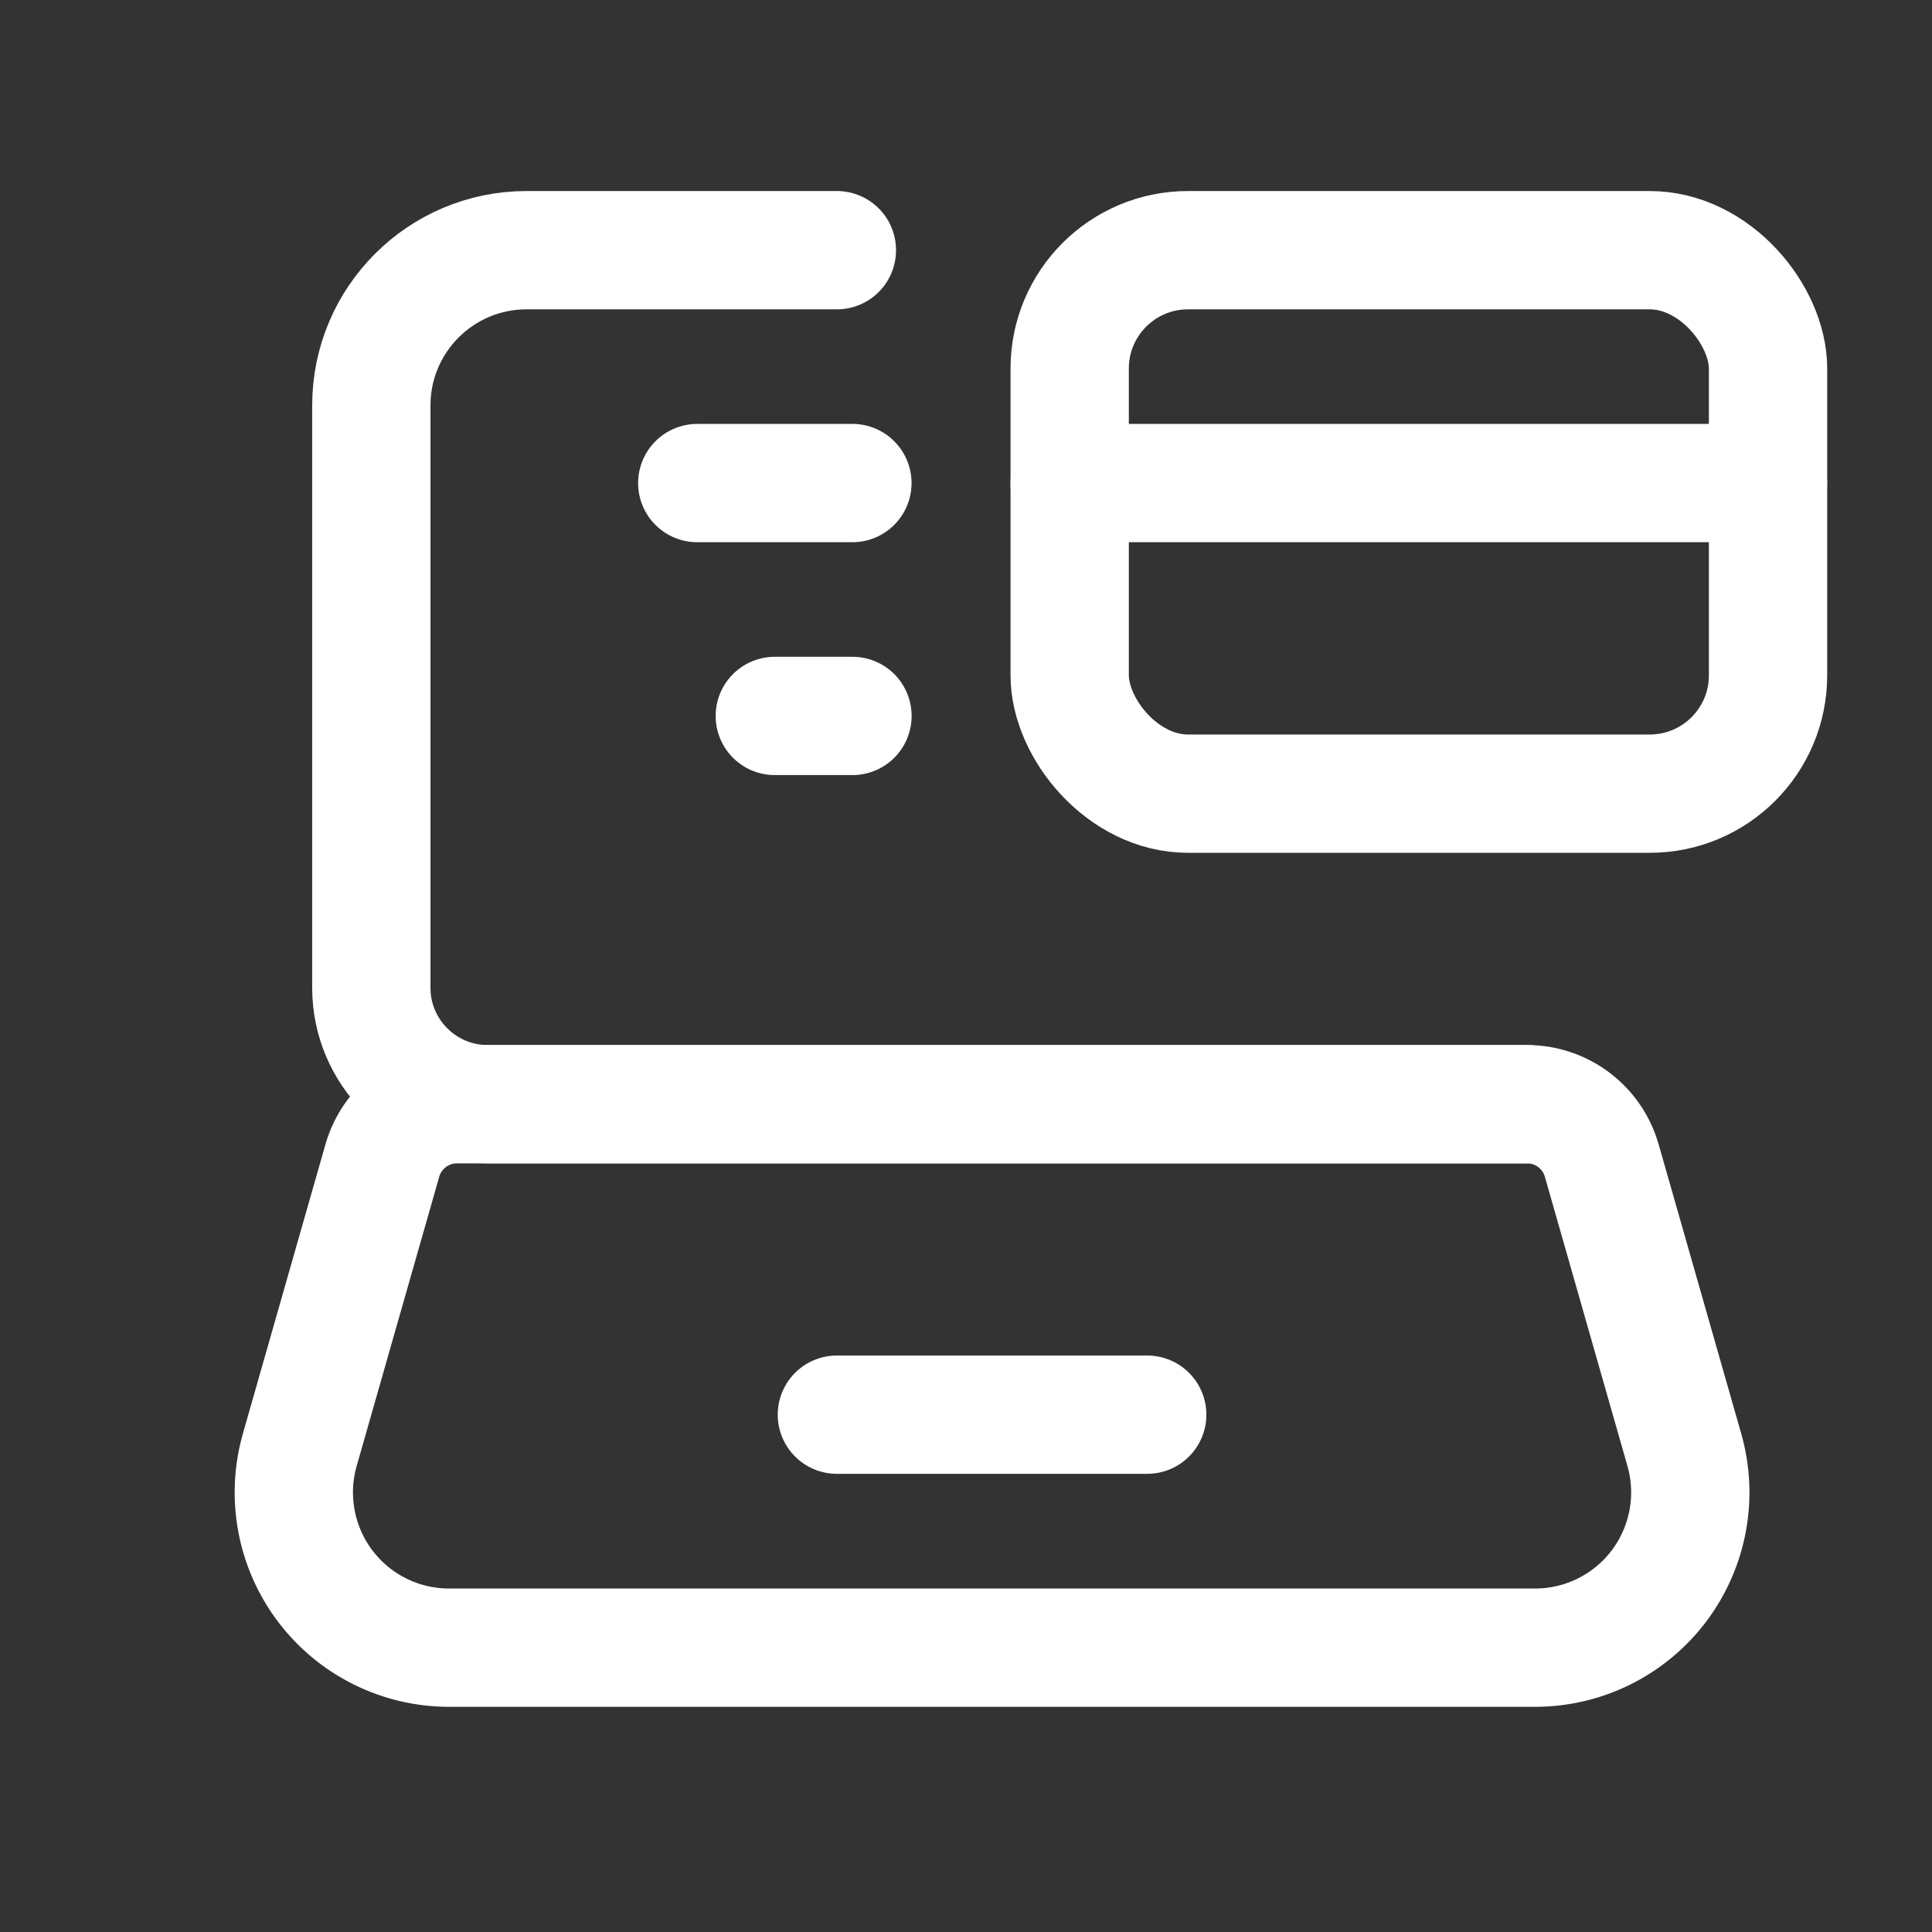 <svg width="30" height="30" viewBox="0 0 30 30" fill="none" xmlns="http://www.w3.org/2000/svg">
<rect x="0" y="0" width="30" height="30" fill="#333333" stroke="none"/>
<path d="M10.827 7.501H13.236" stroke="white" stroke-width="1.837" stroke-linecap="round" stroke-linejoin="round"/>
<path d="M27.453 7.501H16.61" stroke="white" stroke-width="1.837" stroke-linecap="round" stroke-linejoin="round"/>
<rect x="16.61" y="3.885" width="10.844" height="8.439" rx="1.837" stroke="white" stroke-width="1.837" stroke-linecap="round" stroke-linejoin="round"/>
<path d="M12.031 11.117H13.237" stroke="white" stroke-width="1.837" stroke-linecap="round" stroke-linejoin="round"/>
<path d="M23.713 17.146H7.573C6.575 17.146 5.766 16.336 5.766 15.338V6.296C5.766 4.964 6.845 3.885 8.176 3.885H12.995" stroke="white" stroke-width="1.837" stroke-linecap="round" stroke-linejoin="round"/>
<path d="M12.995 21.967H17.814" stroke="white" stroke-width="1.837" stroke-linecap="round" stroke-linejoin="round"/>
<path fill-rule="evenodd" clip-rule="evenodd" d="M23.837 25.585H6.972C6.216 25.585 5.504 25.23 5.048 24.626C4.593 24.022 4.448 23.239 4.655 22.512L5.937 18.021C6.085 17.503 6.558 17.146 7.096 17.146H23.713C24.251 17.146 24.724 17.503 24.872 18.021L26.154 22.512C26.362 23.239 26.216 24.022 25.761 24.626C25.305 25.23 24.593 25.585 23.837 25.585Z" stroke="white" stroke-width="1.837" stroke-linecap="round" stroke-linejoin="round"/>
</svg>
